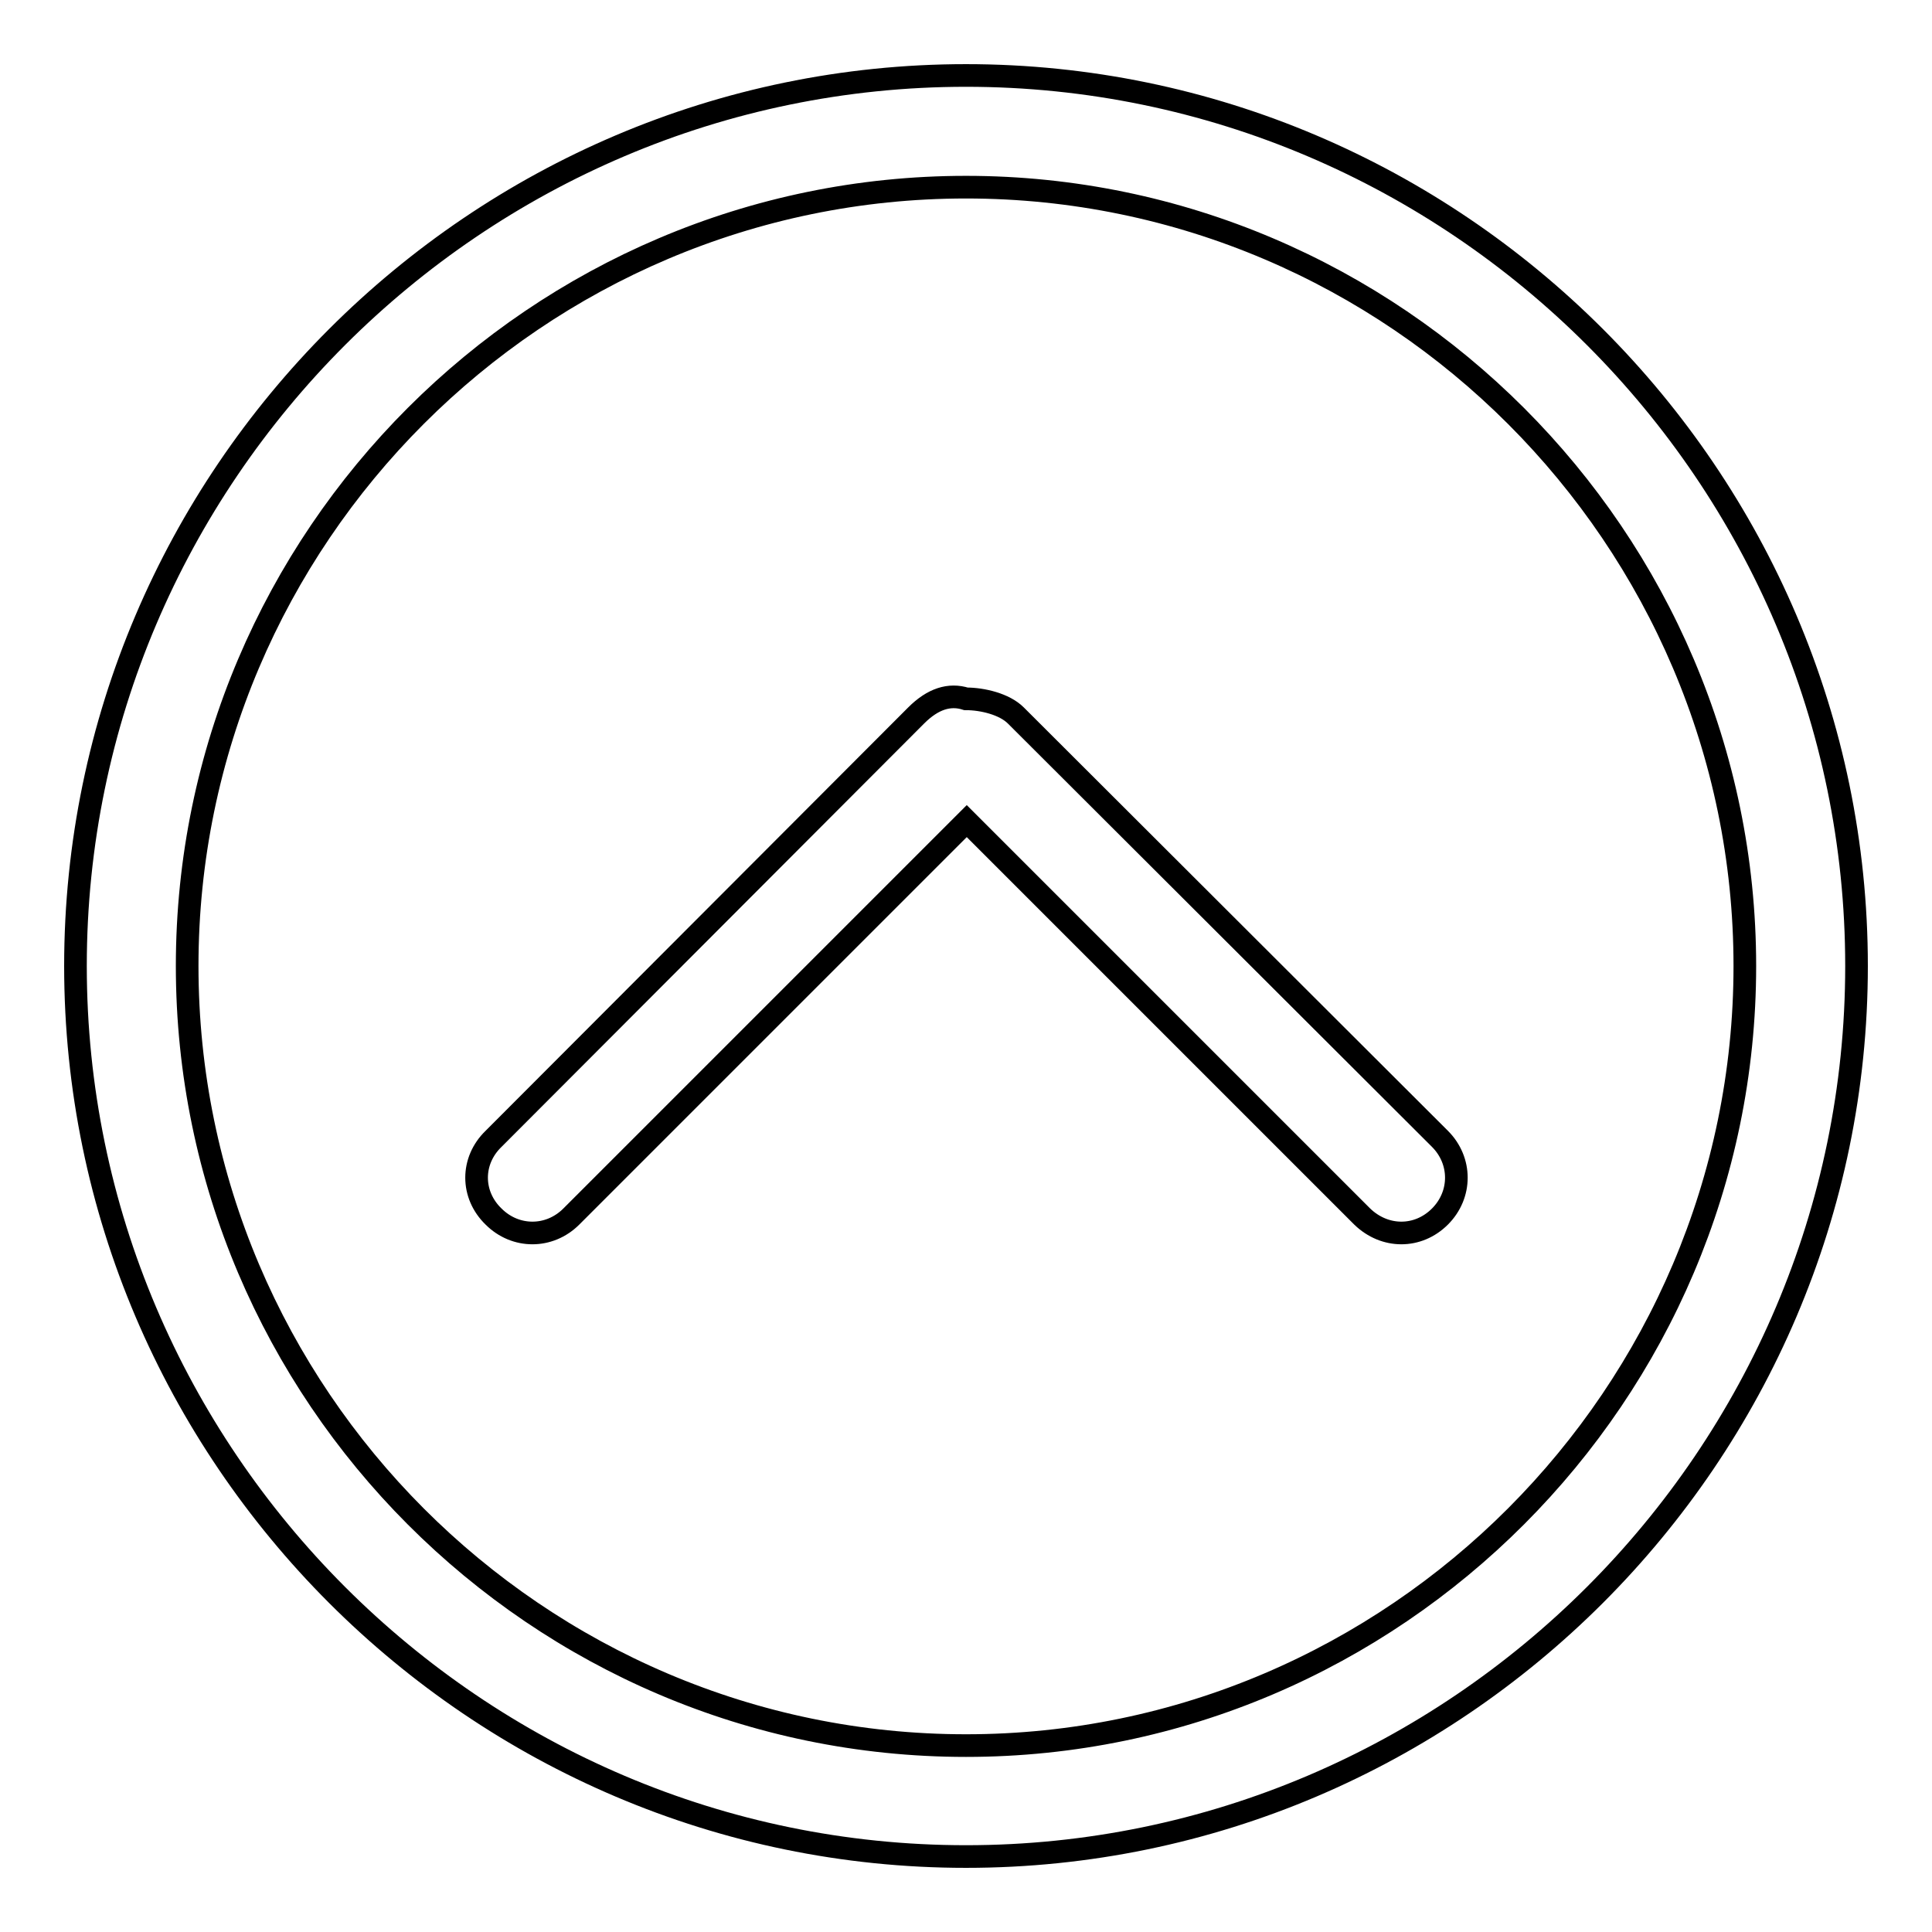 <?xml version="1.0" encoding="utf-8"?>
<!-- Svg Vector Icons : http://www.onlinewebfonts.com/icon -->
<!DOCTYPE svg PUBLIC "-//W3C//DTD SVG 1.1//EN" "http://www.w3.org/Graphics/SVG/1.1/DTD/svg11.dtd">
<svg version="1.1" xmlns="http://www.w3.org/2000/svg" xmlns:xlink="http://www.w3.org/1999/xlink" x="0px" y="0px" viewBox="0 0 256 256" enable-background="new 0 0 256 256" xml:space="preserve">
<g> <path stroke-width="3" fill-opacity="0" stroke="#000000"  d="M134.6,94.8c-1.5-1.5-4.4-2.2-6.6-2.2c-2.2-0.7-4.4,0-6.6,2.2l-56,56.1c-3,2.9-3,7.4,0,10.3 c2.9,2.9,7.4,2.9,10.3,0l52.4-52.4l52.4,52.4c3,2.9,7.4,2.9,10.3,0c2.9-2.9,2.9-7.4,0-10.3L134.6,94.8L134.6,94.8z M128,10 C63.1,10,10,63.1,10,128c0,64.9,53.1,118,118,118c64.9,0,118-53.1,118-118C246,63.1,192.9,10,128,10z M128,231.3 c-56.8,0-103.2-46.5-103.2-103.3S71.2,24.8,128,24.8c56.8,0,103.2,46.5,103.2,103.2S184.8,231.3,128,231.3z"/></g>
</svg>